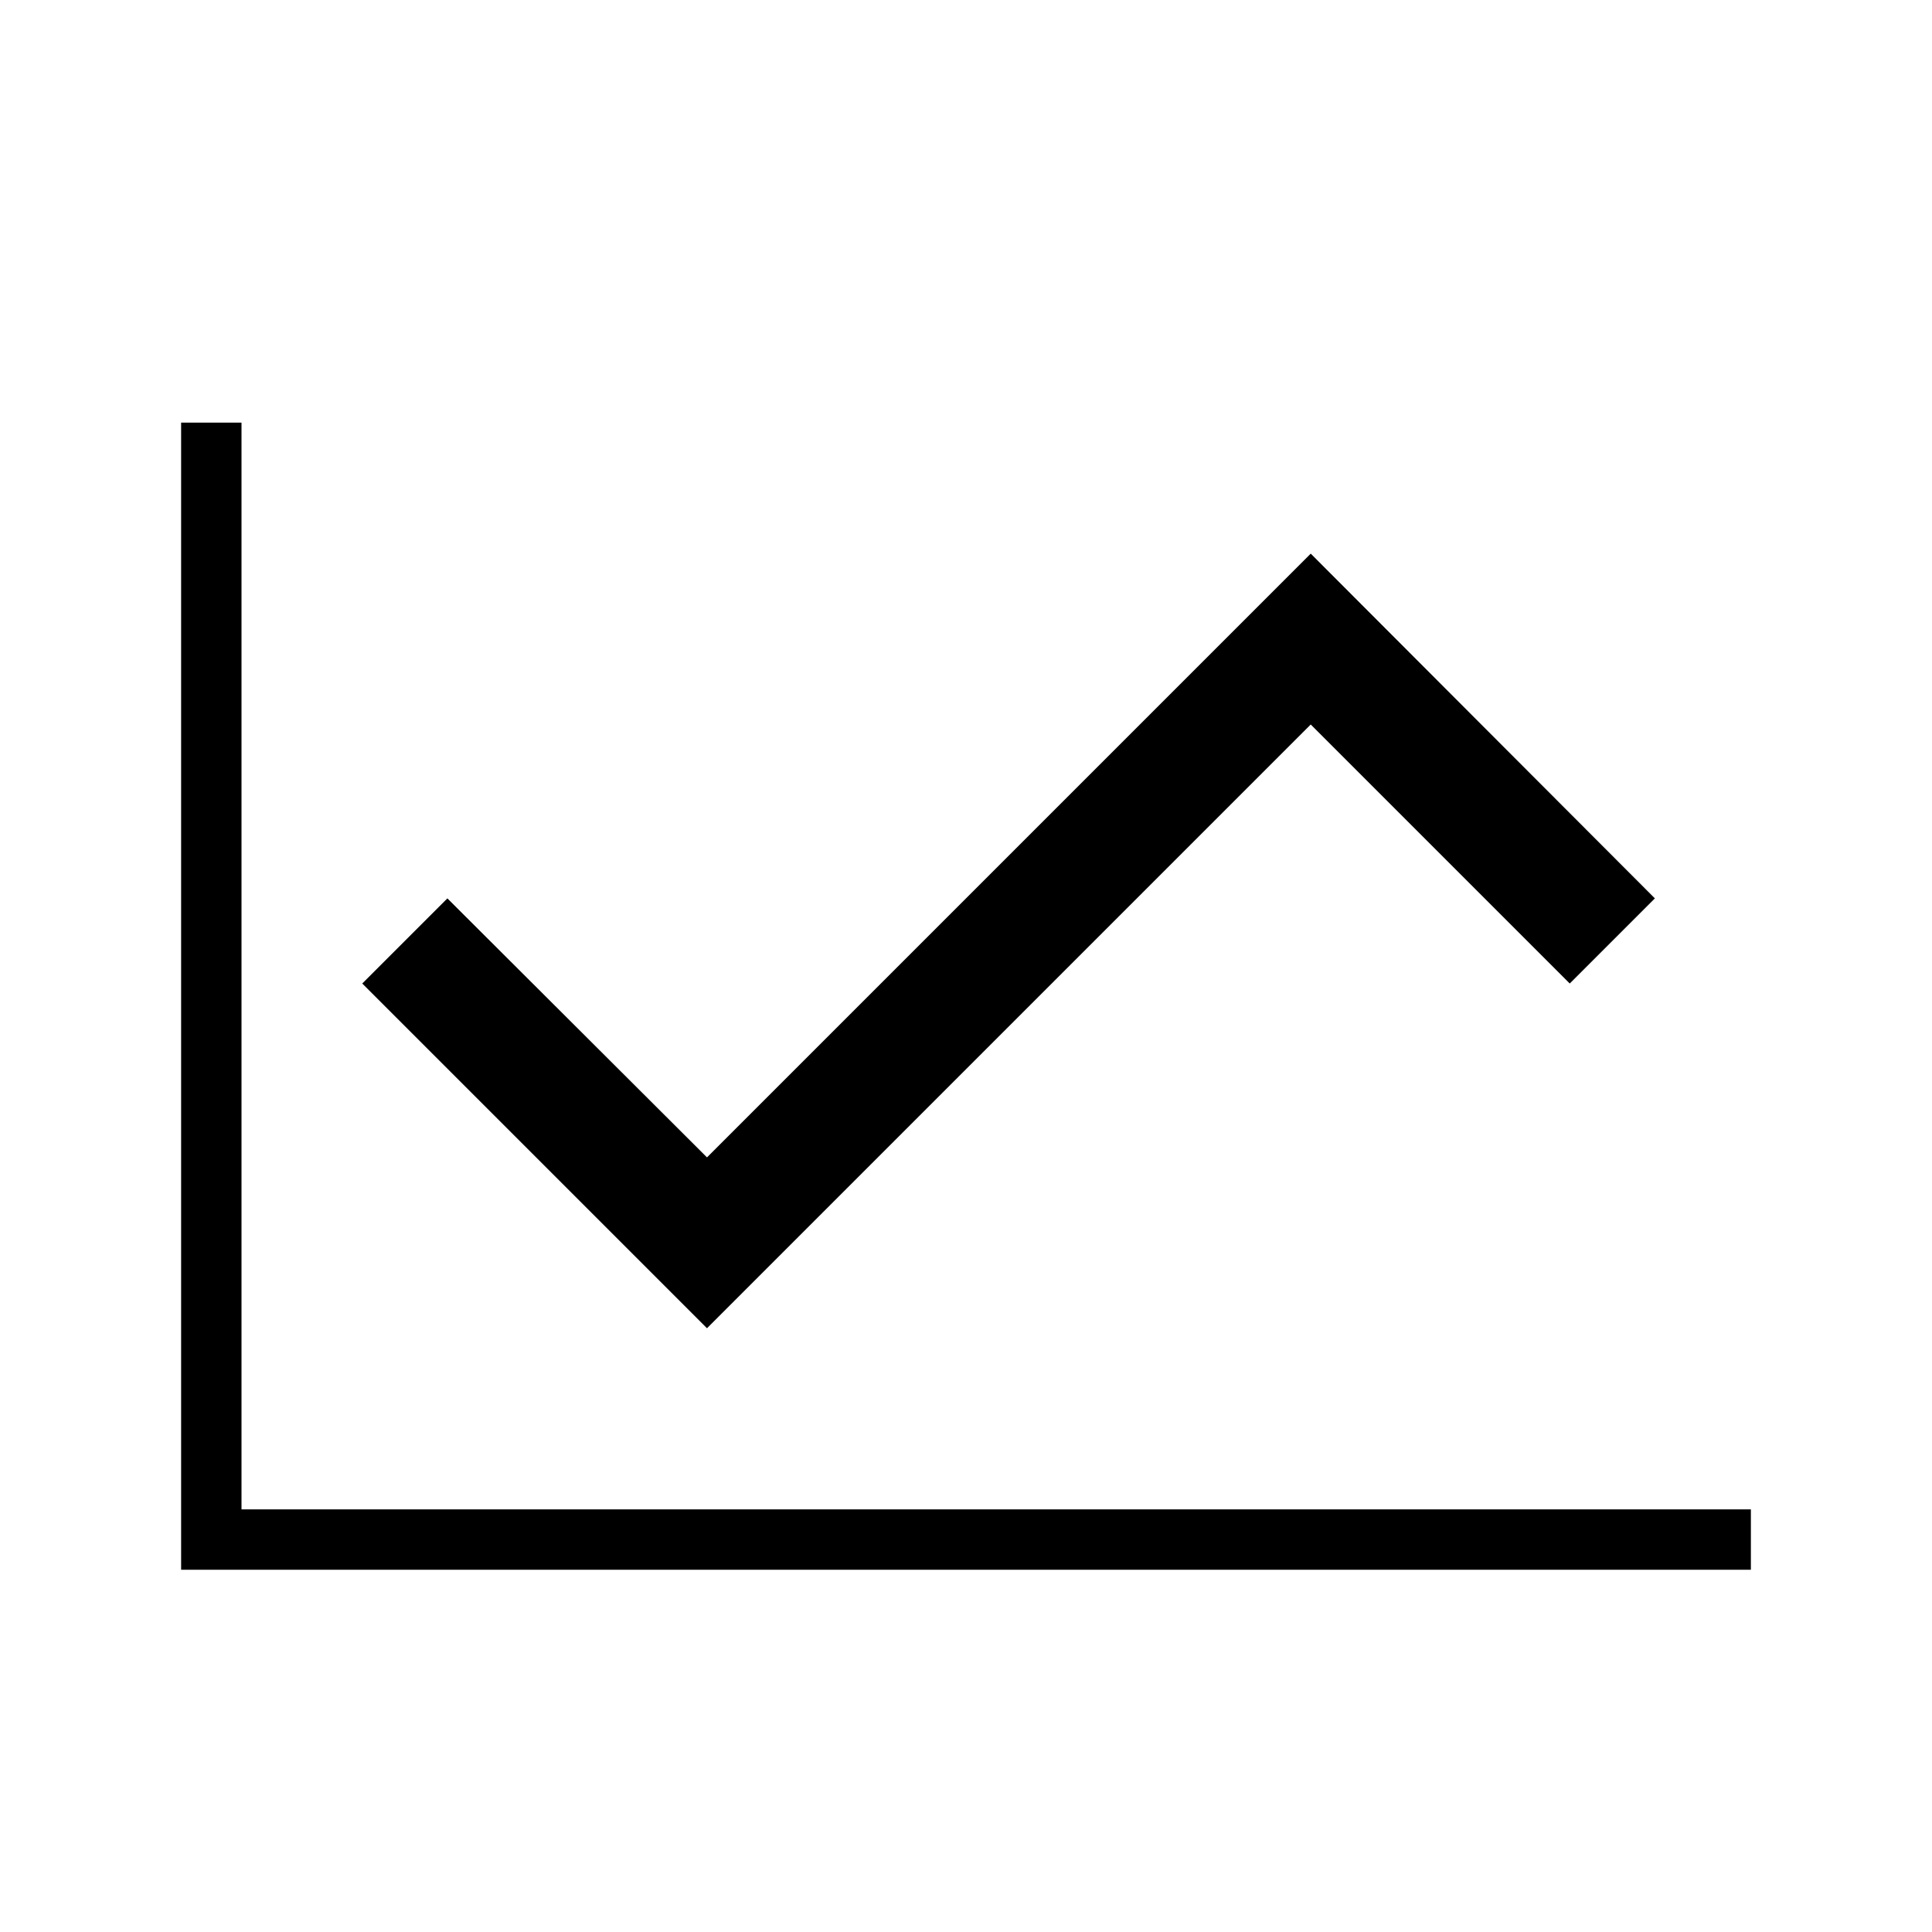 <svg xmlns="http://www.w3.org/2000/svg" viewBox="0 0 32 32"><path d="M4 25L4 7 3 7 3 25 3 26 4 26 29 26 29 25 4 25z"/><path d="M21.71 12L26 16.29 27.41 14.88 21.71 9.17 11.71 19.17 7.41 14.88 6 16.29 11.71 22 21.71 12z"/></svg>